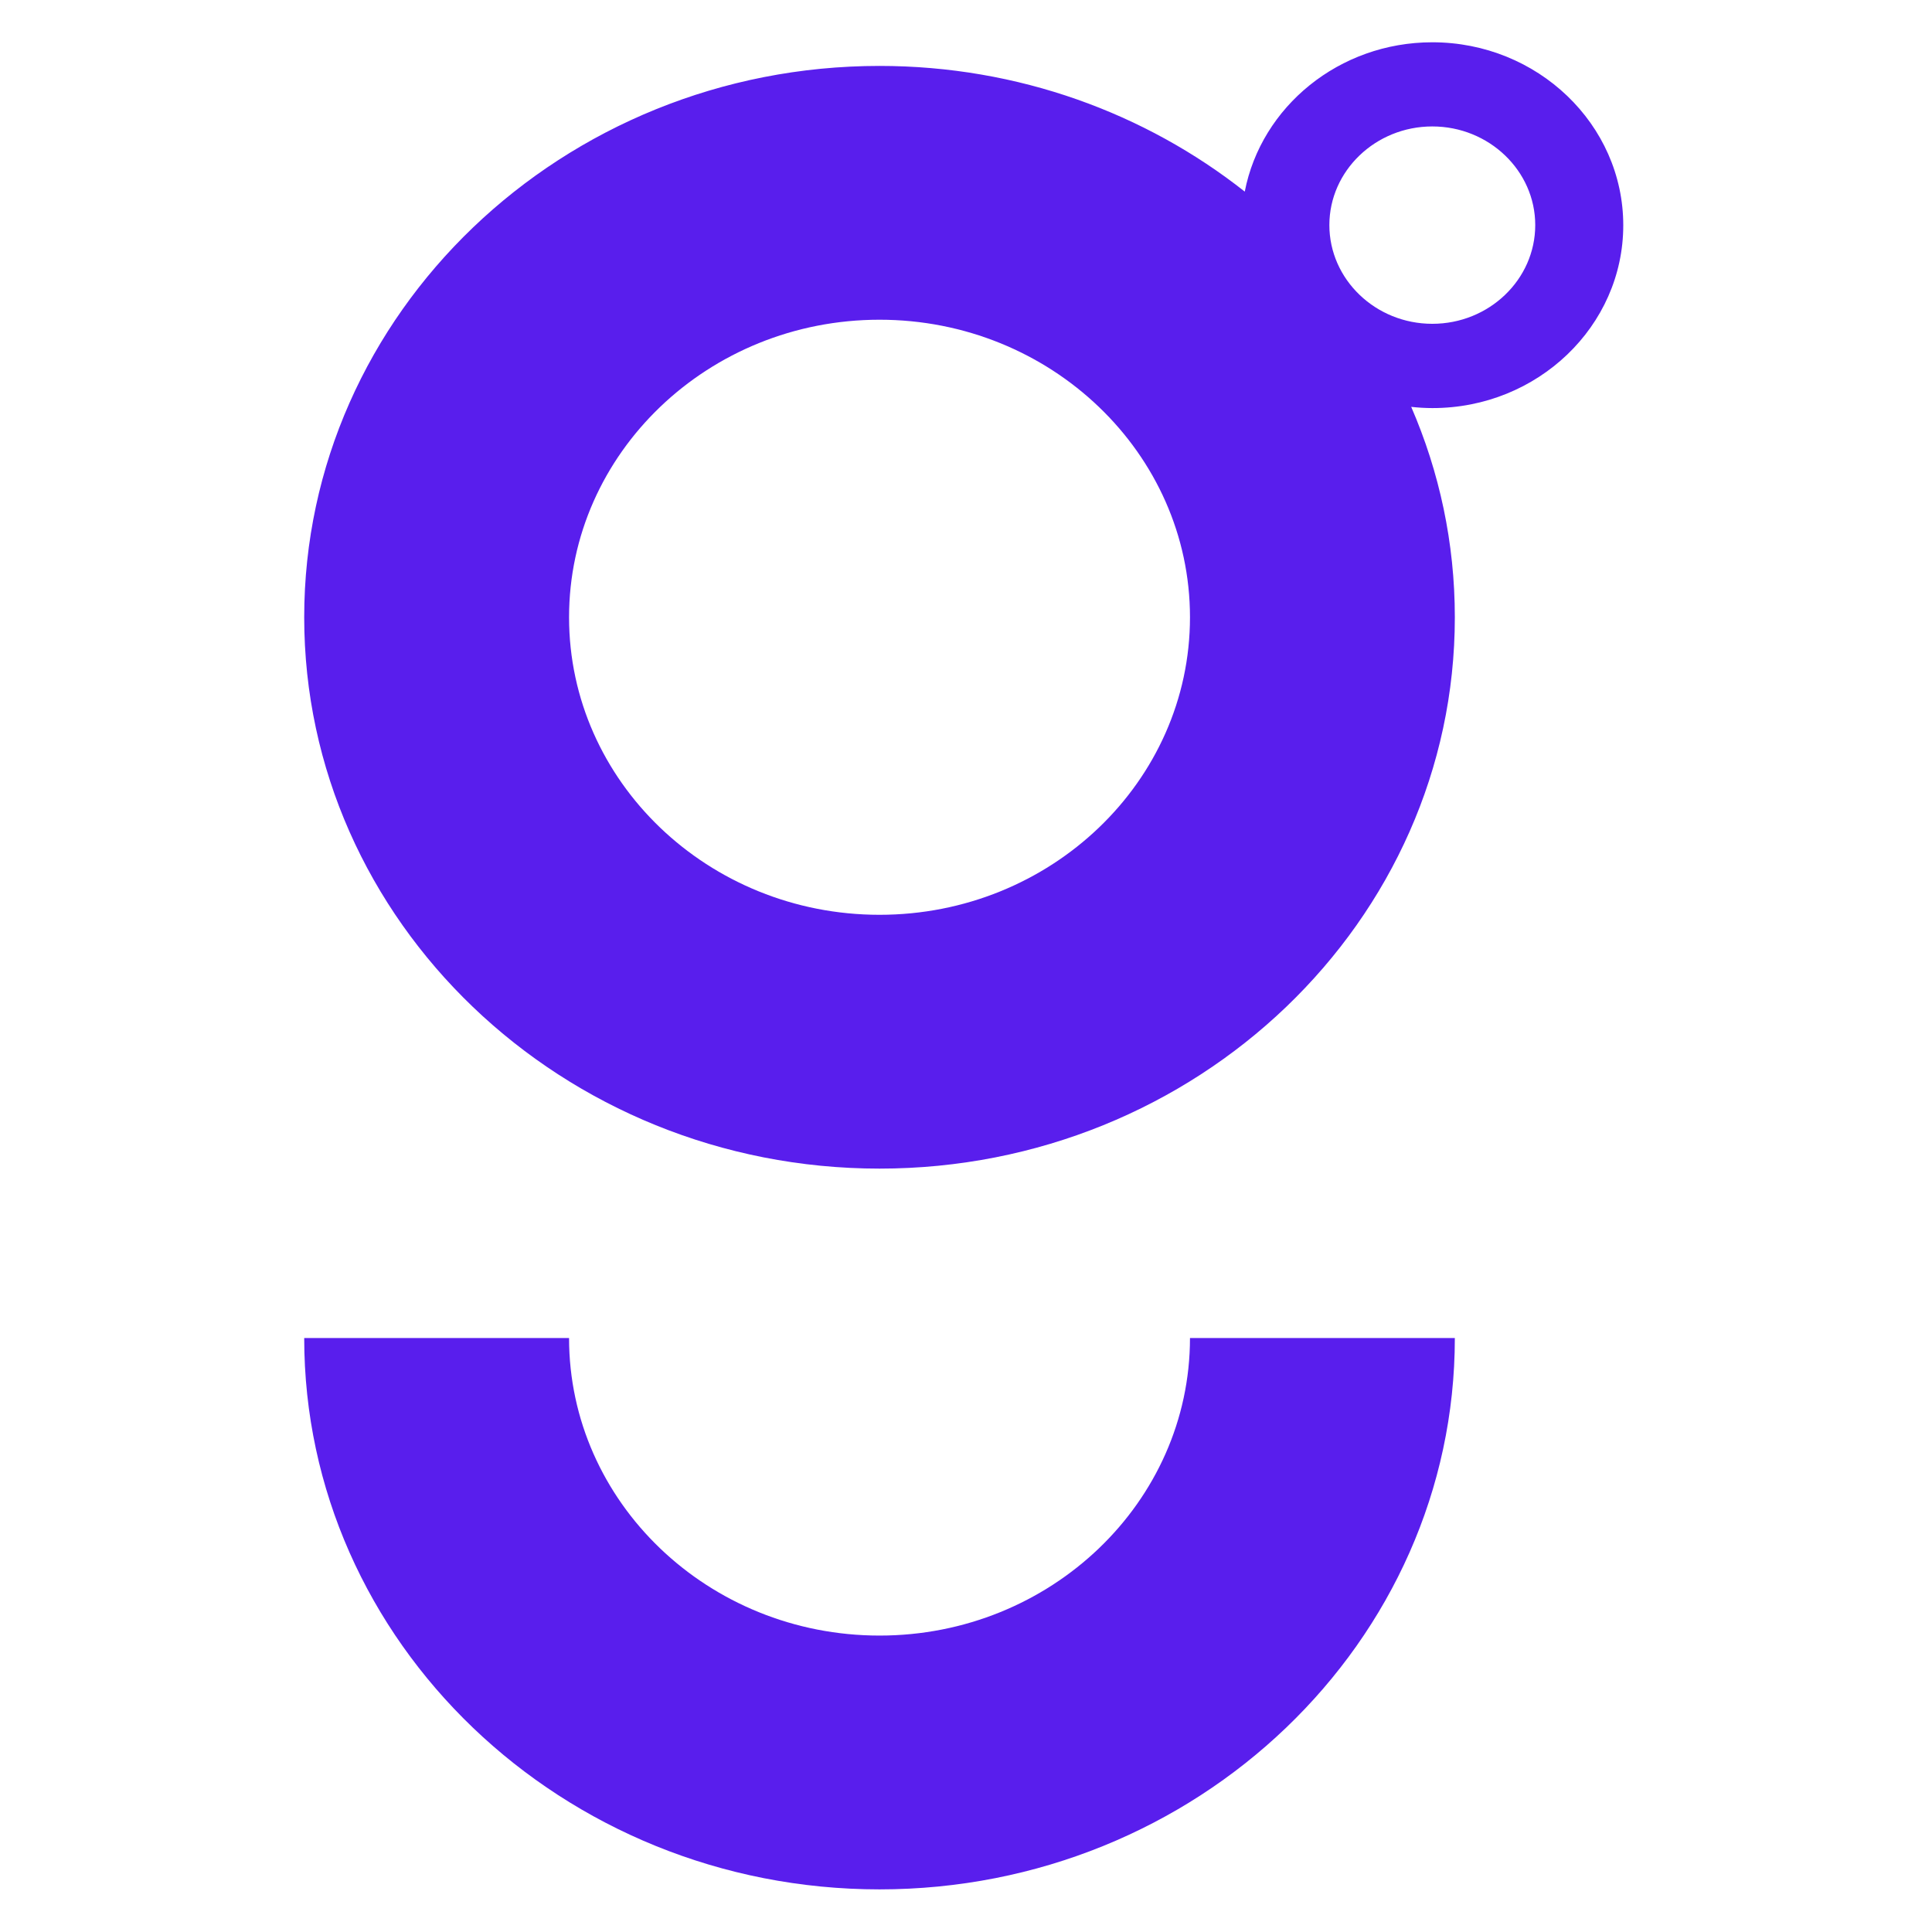<svg clip-rule="evenodd" fill-rule="evenodd" stroke-linejoin="round" stroke-miterlimit="2" viewBox="0 0 24 24" xmlns="http://www.w3.org/2000/svg"><path d="m16.214 3.635c.953 0 1.729.743 1.729 1.657 0 .913-.776 1.656-1.728 1.655-.064 0-.129-.004-.192-.011.255.588.395 1.231.395 1.905 0 2.753-2.337 4.992-5.209 4.992s-5.209-2.239-5.209-4.992c0-2.752 2.337-4.992 5.209-4.992 1.255 0 2.407.428 3.307 1.138.149-.768.854-1.352 1.698-1.352zm.932 1.655c0-.491-.418-.893-.932-.893s-.932.402-.932.893c0 .492.418.894.932.894s.932-.401.932-.894zm-8.748 3.551c0 1.486 1.261 2.694 2.811 2.694s2.811-1.208 2.811-2.694c0-1.485-1.261-2.694-2.811-2.694s-2.811 1.209-2.811 2.694zm8.02 6.526c0 2.752-2.337 4.992-5.209 4.992s-5.209-2.24-5.209-4.992h2.398c0 1.486 1.261 2.694 2.811 2.694s2.811-1.209 2.811-2.694z" fill="#591eed" fill-rule="nonzero" transform="matrix(1.372 0 0 1.372 -4.453 -4.462)"/></svg>
